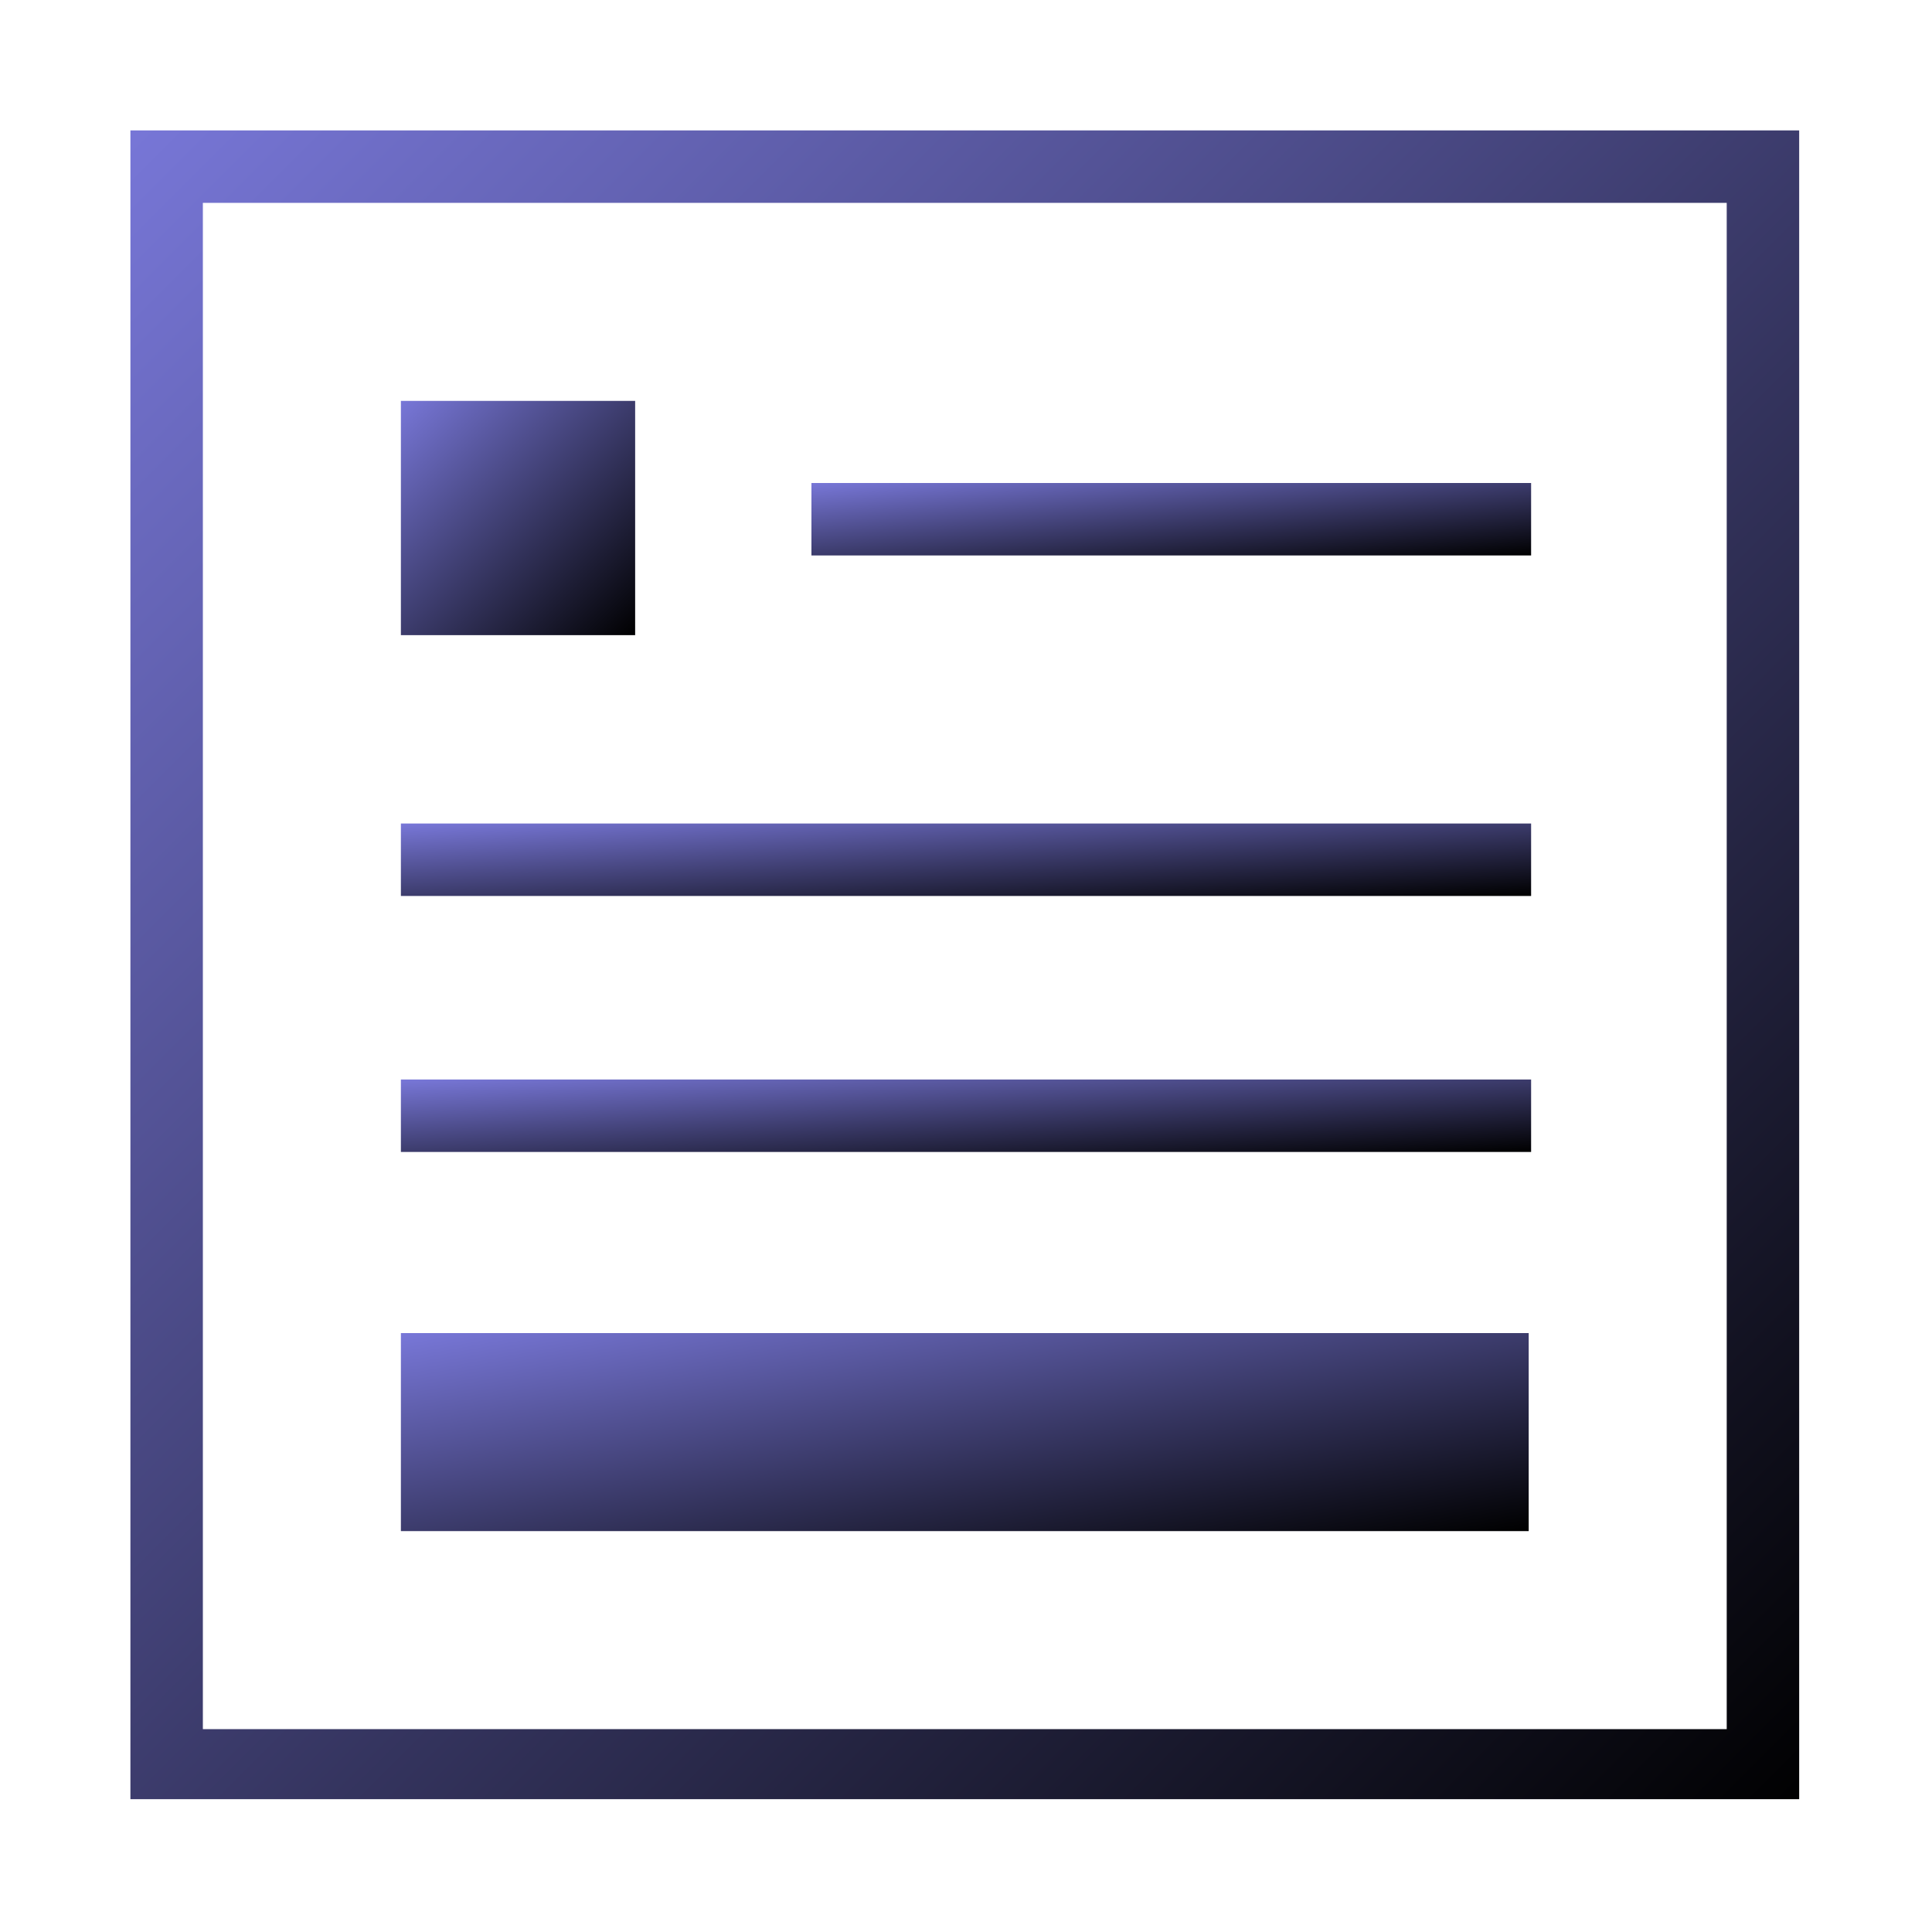 <?xml version="1.0" ?>
<svg id="Layer_1" style="enable-background:new 0 0 80 80;" version="1.1" viewBox="0 0 80 80" xml:space="preserve" xmlns="http://www.w3.org/2000/svg" xmlns:xlink="http://www.w3.org/1999/xlink">
  <defs>
    <linearGradient id="iconGradient" x1="0%" y1="0%" x2="100%" y2="100%">
      <stop offset="0%" style="stop-color:rgb(120, 119, 216);stop-opacity:1" />
      <stop offset="100%" style="stop-color:hsl(265.83, 59.02%, 56.08%);stop-opacity:1" />
    </linearGradient>
  </defs>
  <title/>
  <g id="Layer_2">
    <g id="Layer_3">
      <path d="M5.4,5.4v69.1h69.1V5.4H5.4z M71.6,71.6H8.4V8.4h63.1V71.6z" fill="url(#iconGradient)"/>
      <rect height="9.7" width="9.7" x="16.6" y="16.6" fill="url(#iconGradient)"/>
      <rect height="3" width="29.8" x="33.6" y="20" fill="url(#iconGradient)"/>
      <rect height="3" width="46.8" x="16.6" y="34.1" fill="url(#iconGradient)"/>
      <rect height="3" width="46.8" x="16.6" y="44.7" fill="url(#iconGradient)"/>
      <rect height="8.2" width="46.7" x="16.6" y="55.2" fill="url(#iconGradient)"/>
    </g>
  </g>
</svg>
